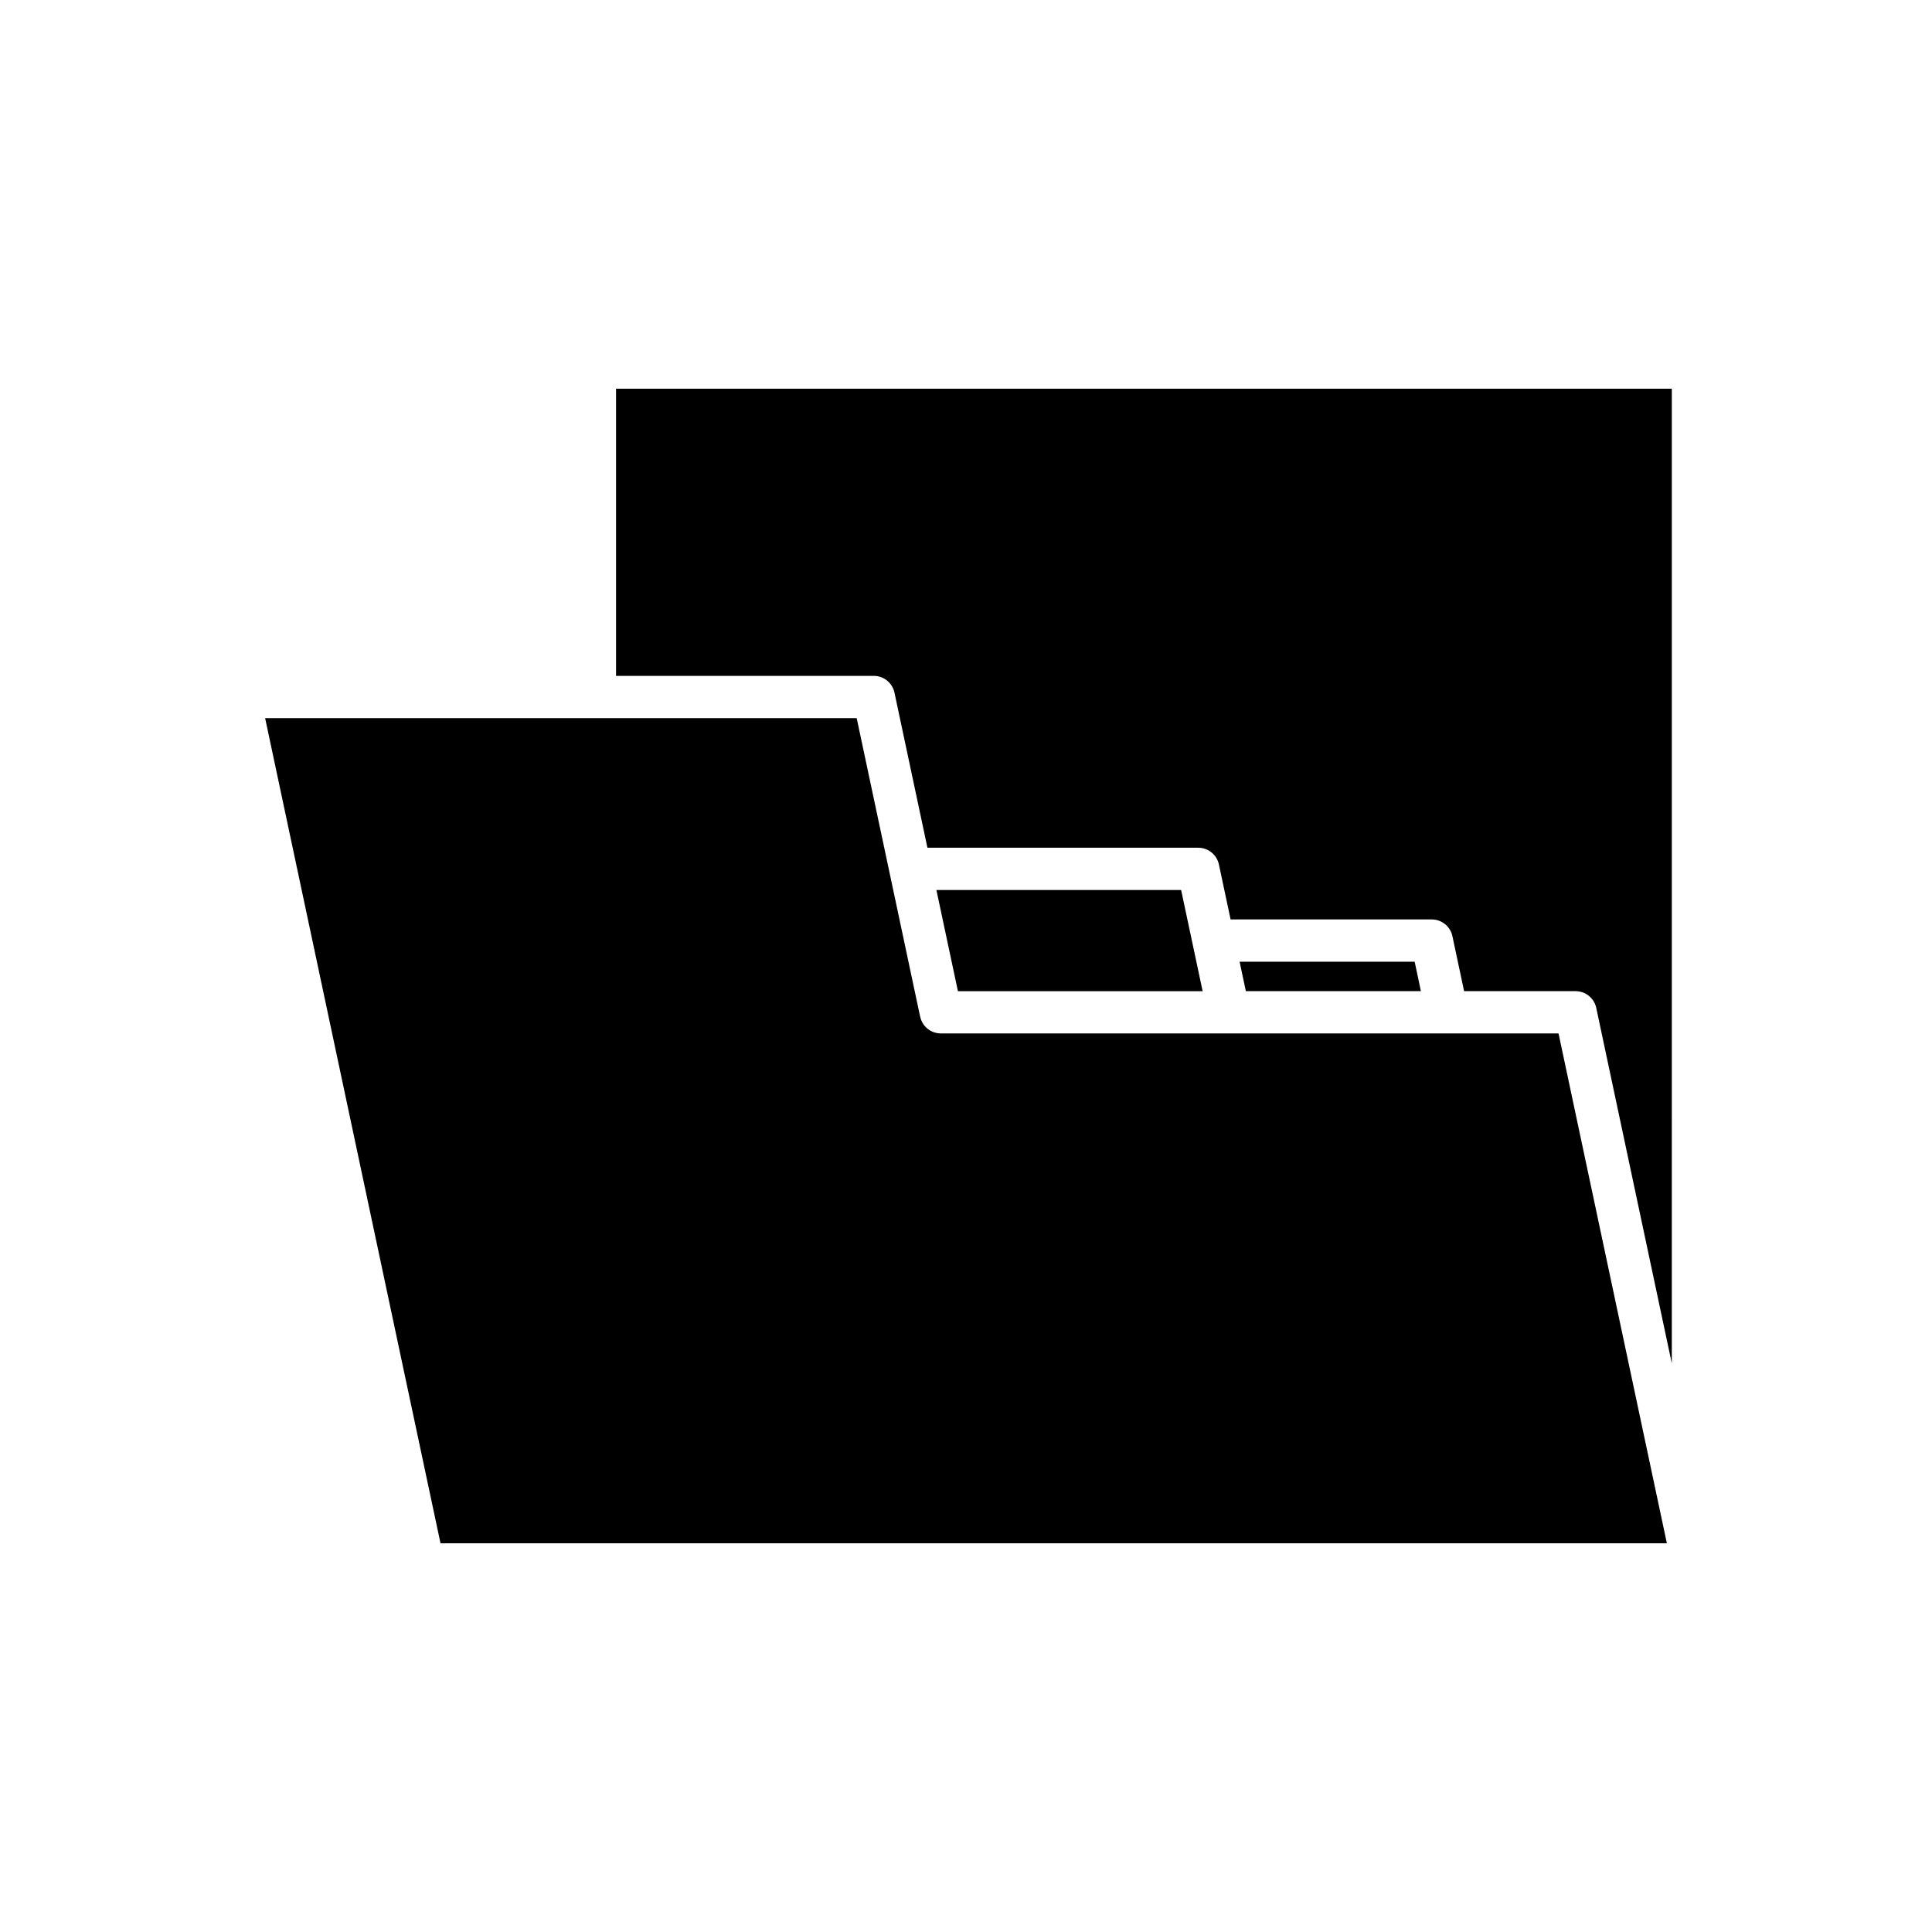 <?xml version="1.0" encoding="UTF-8"?>
<!-- Uploaded to: SVG Repo, www.svgrepo.com, Generator: SVG Repo Mixer Tools -->
<svg fill="#000000" width="800px" height="800px" version="1.1" viewBox="144 144 512 512" xmlns="http://www.w3.org/2000/svg">
 <g>
  <path d="m387.85 413.44-16.816-79.121h-156.77l46.477 218.67h325l-28.715-135.12h-163.69c-2.641 0-4.926-1.848-5.477-4.43z"/>
  <path d="m462.71 406.67-5.699-26.812h-64.855l5.703 26.812z"/>
  <path d="m518.9 398.86h-46.395l1.66 7.809h46.391z"/>
  <path d="m587.05 247.01h-279.79v76.105h68.305c2.641 0 4.926 1.848 5.477 4.434l8.738 41.109h71.766c2.641 0 4.926 1.848 5.477 4.434l3.098 14.57h53.309c2.644 0 4.926 1.848 5.477 4.434l3.094 14.574h29.547c2.641 0 4.926 1.848 5.477 4.434l20.023 94.207z"/>
 </g>
</svg>